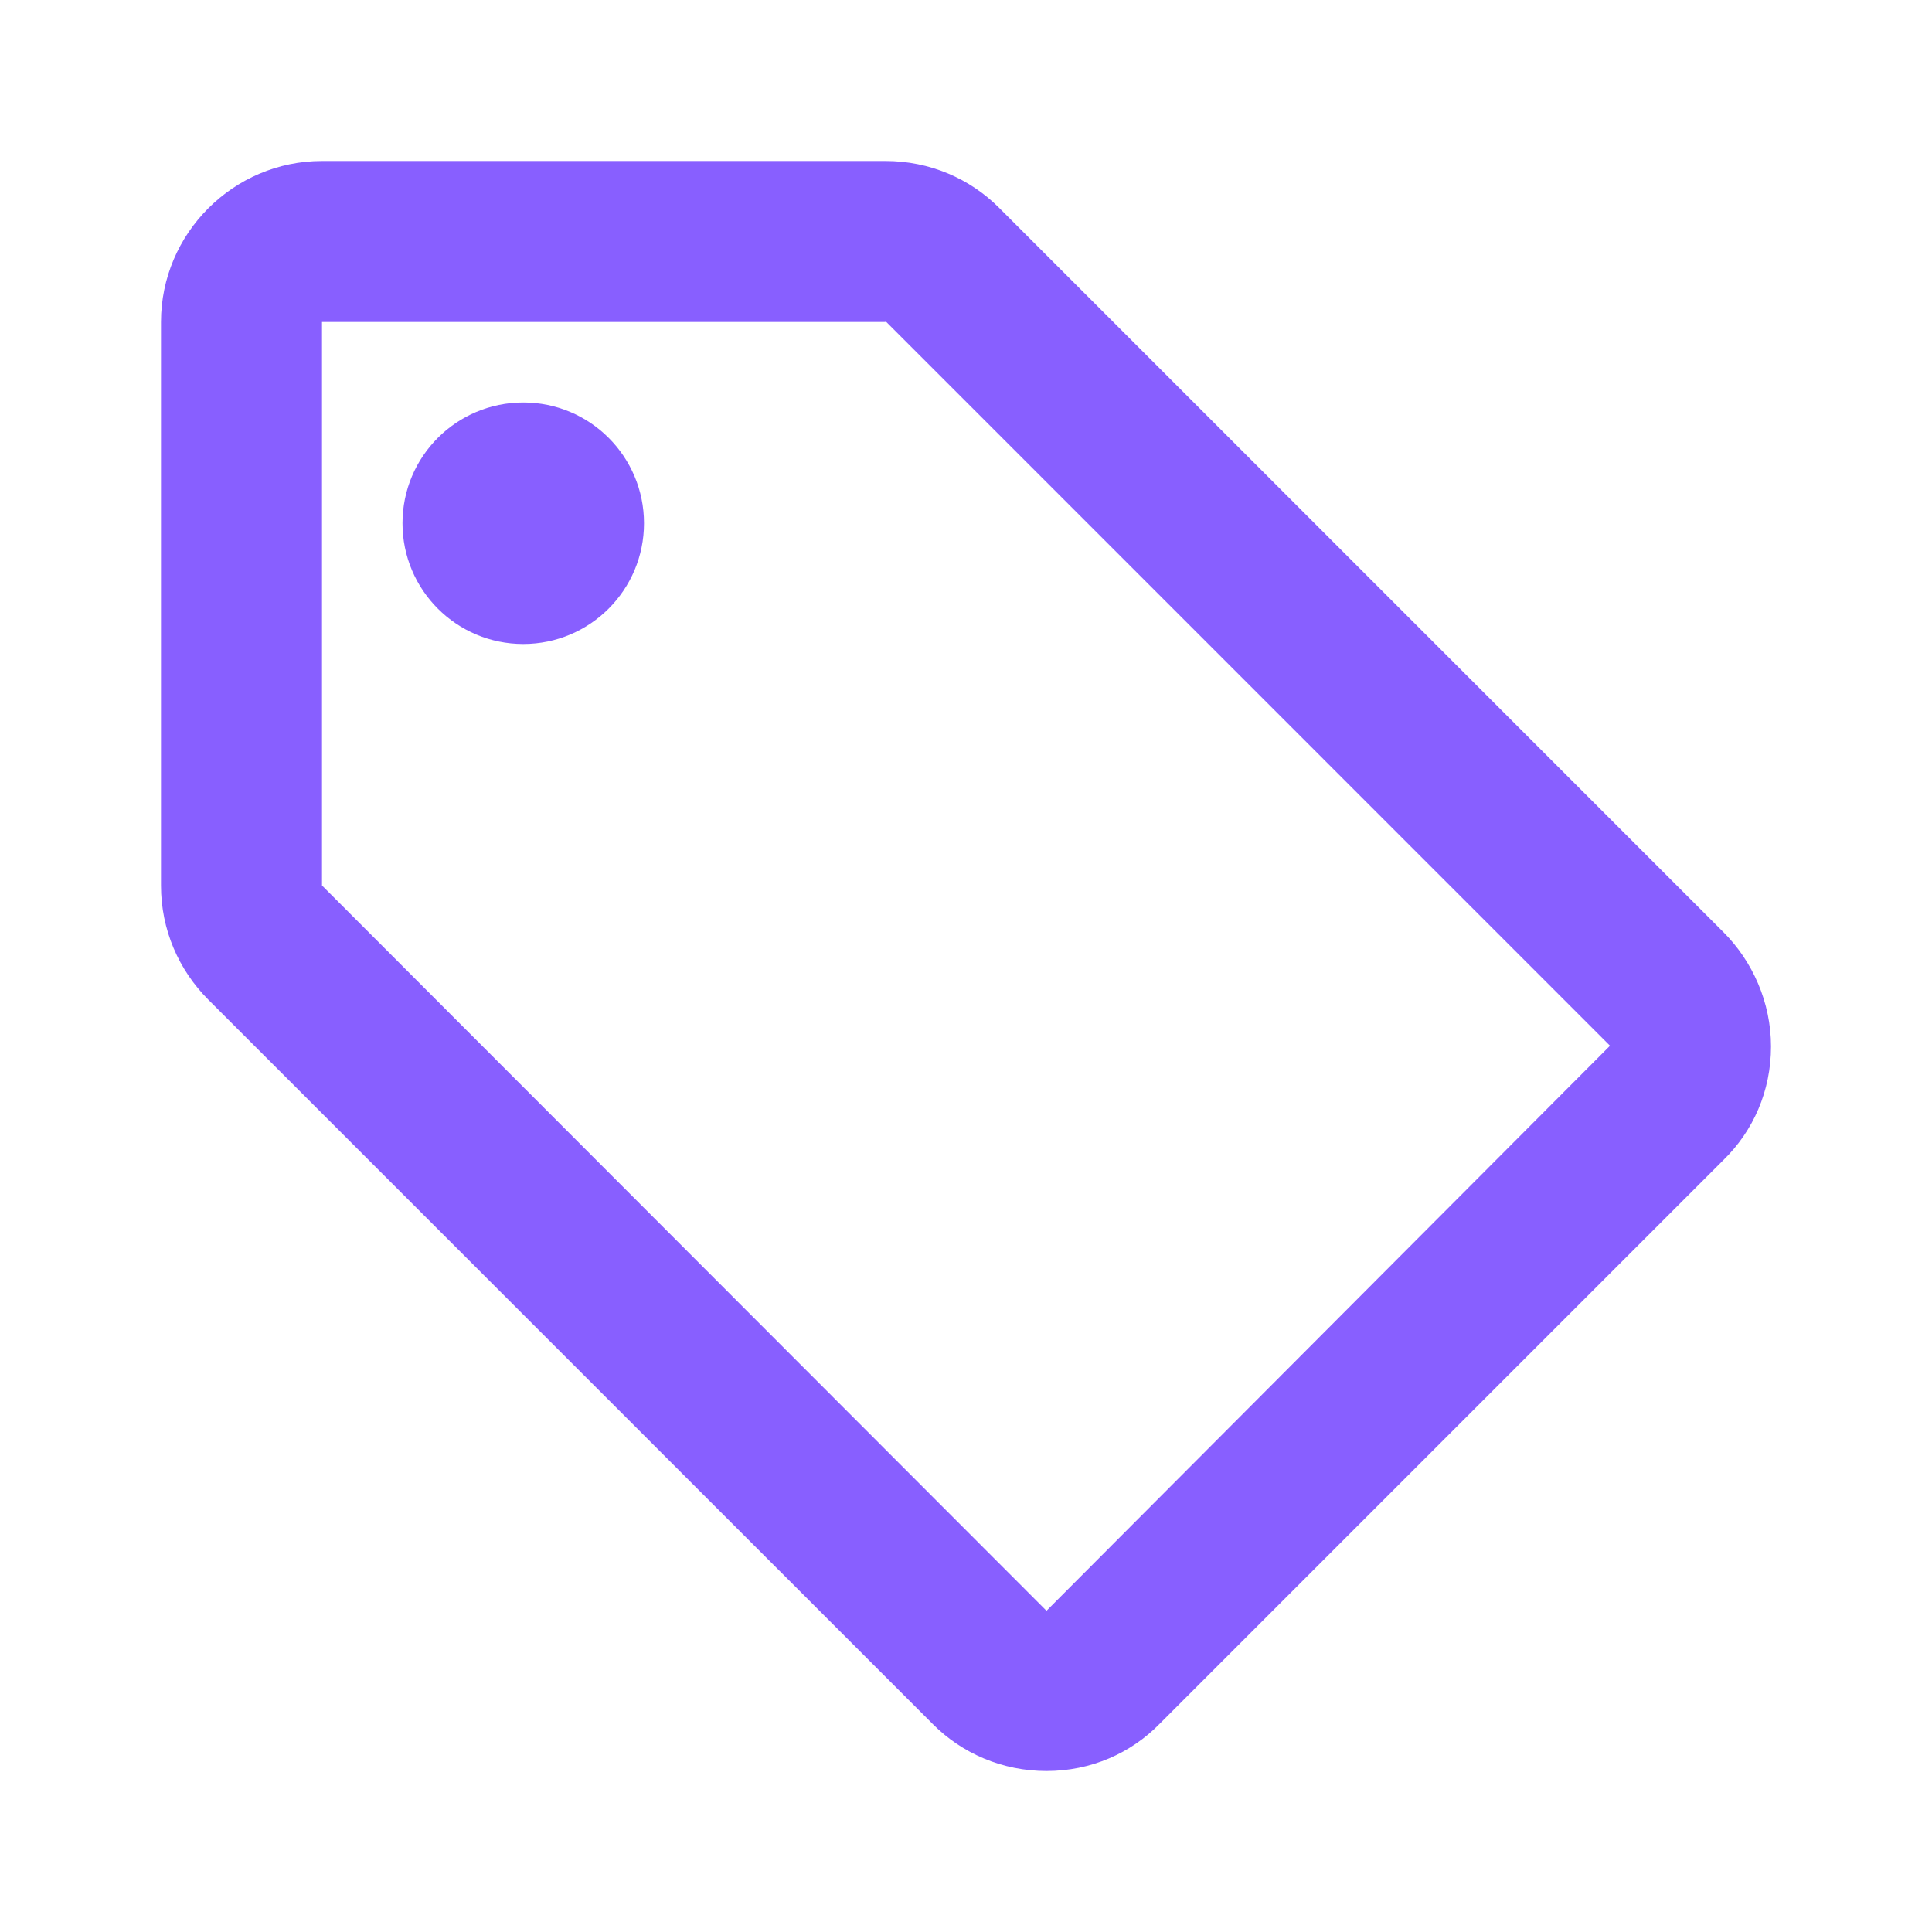 <svg width="30" height="30" viewBox="0 0 30 30" fill="none" xmlns="http://www.w3.org/2000/svg">
<path d="M26.762 14.475L15.512 3.225C15.062 2.775 14.438 2.5 13.75 2.5H5C3.625 2.5 2.5 3.625 2.5 5V13.75C2.5 14.438 2.775 15.062 3.237 15.525L14.488 26.775C14.938 27.225 15.562 27.5 16.25 27.5C16.938 27.5 17.562 27.225 18.012 26.762L26.762 18.012C27.225 17.562 27.5 16.938 27.5 16.25C27.5 15.562 27.212 14.925 26.762 14.475ZM16.25 25.012L5 13.75V5H13.75V4.987L25 16.238L16.25 25.012Z" fill="#885FFF"/>
<path d="M8.125 10C9.161 10 10 9.161 10 8.125C10 7.089 9.161 6.25 8.125 6.25C7.089 6.25 6.25 7.089 6.25 8.125C6.25 9.161 7.089 10 8.125 10Z" fill="#885FFF"/>
</svg>
